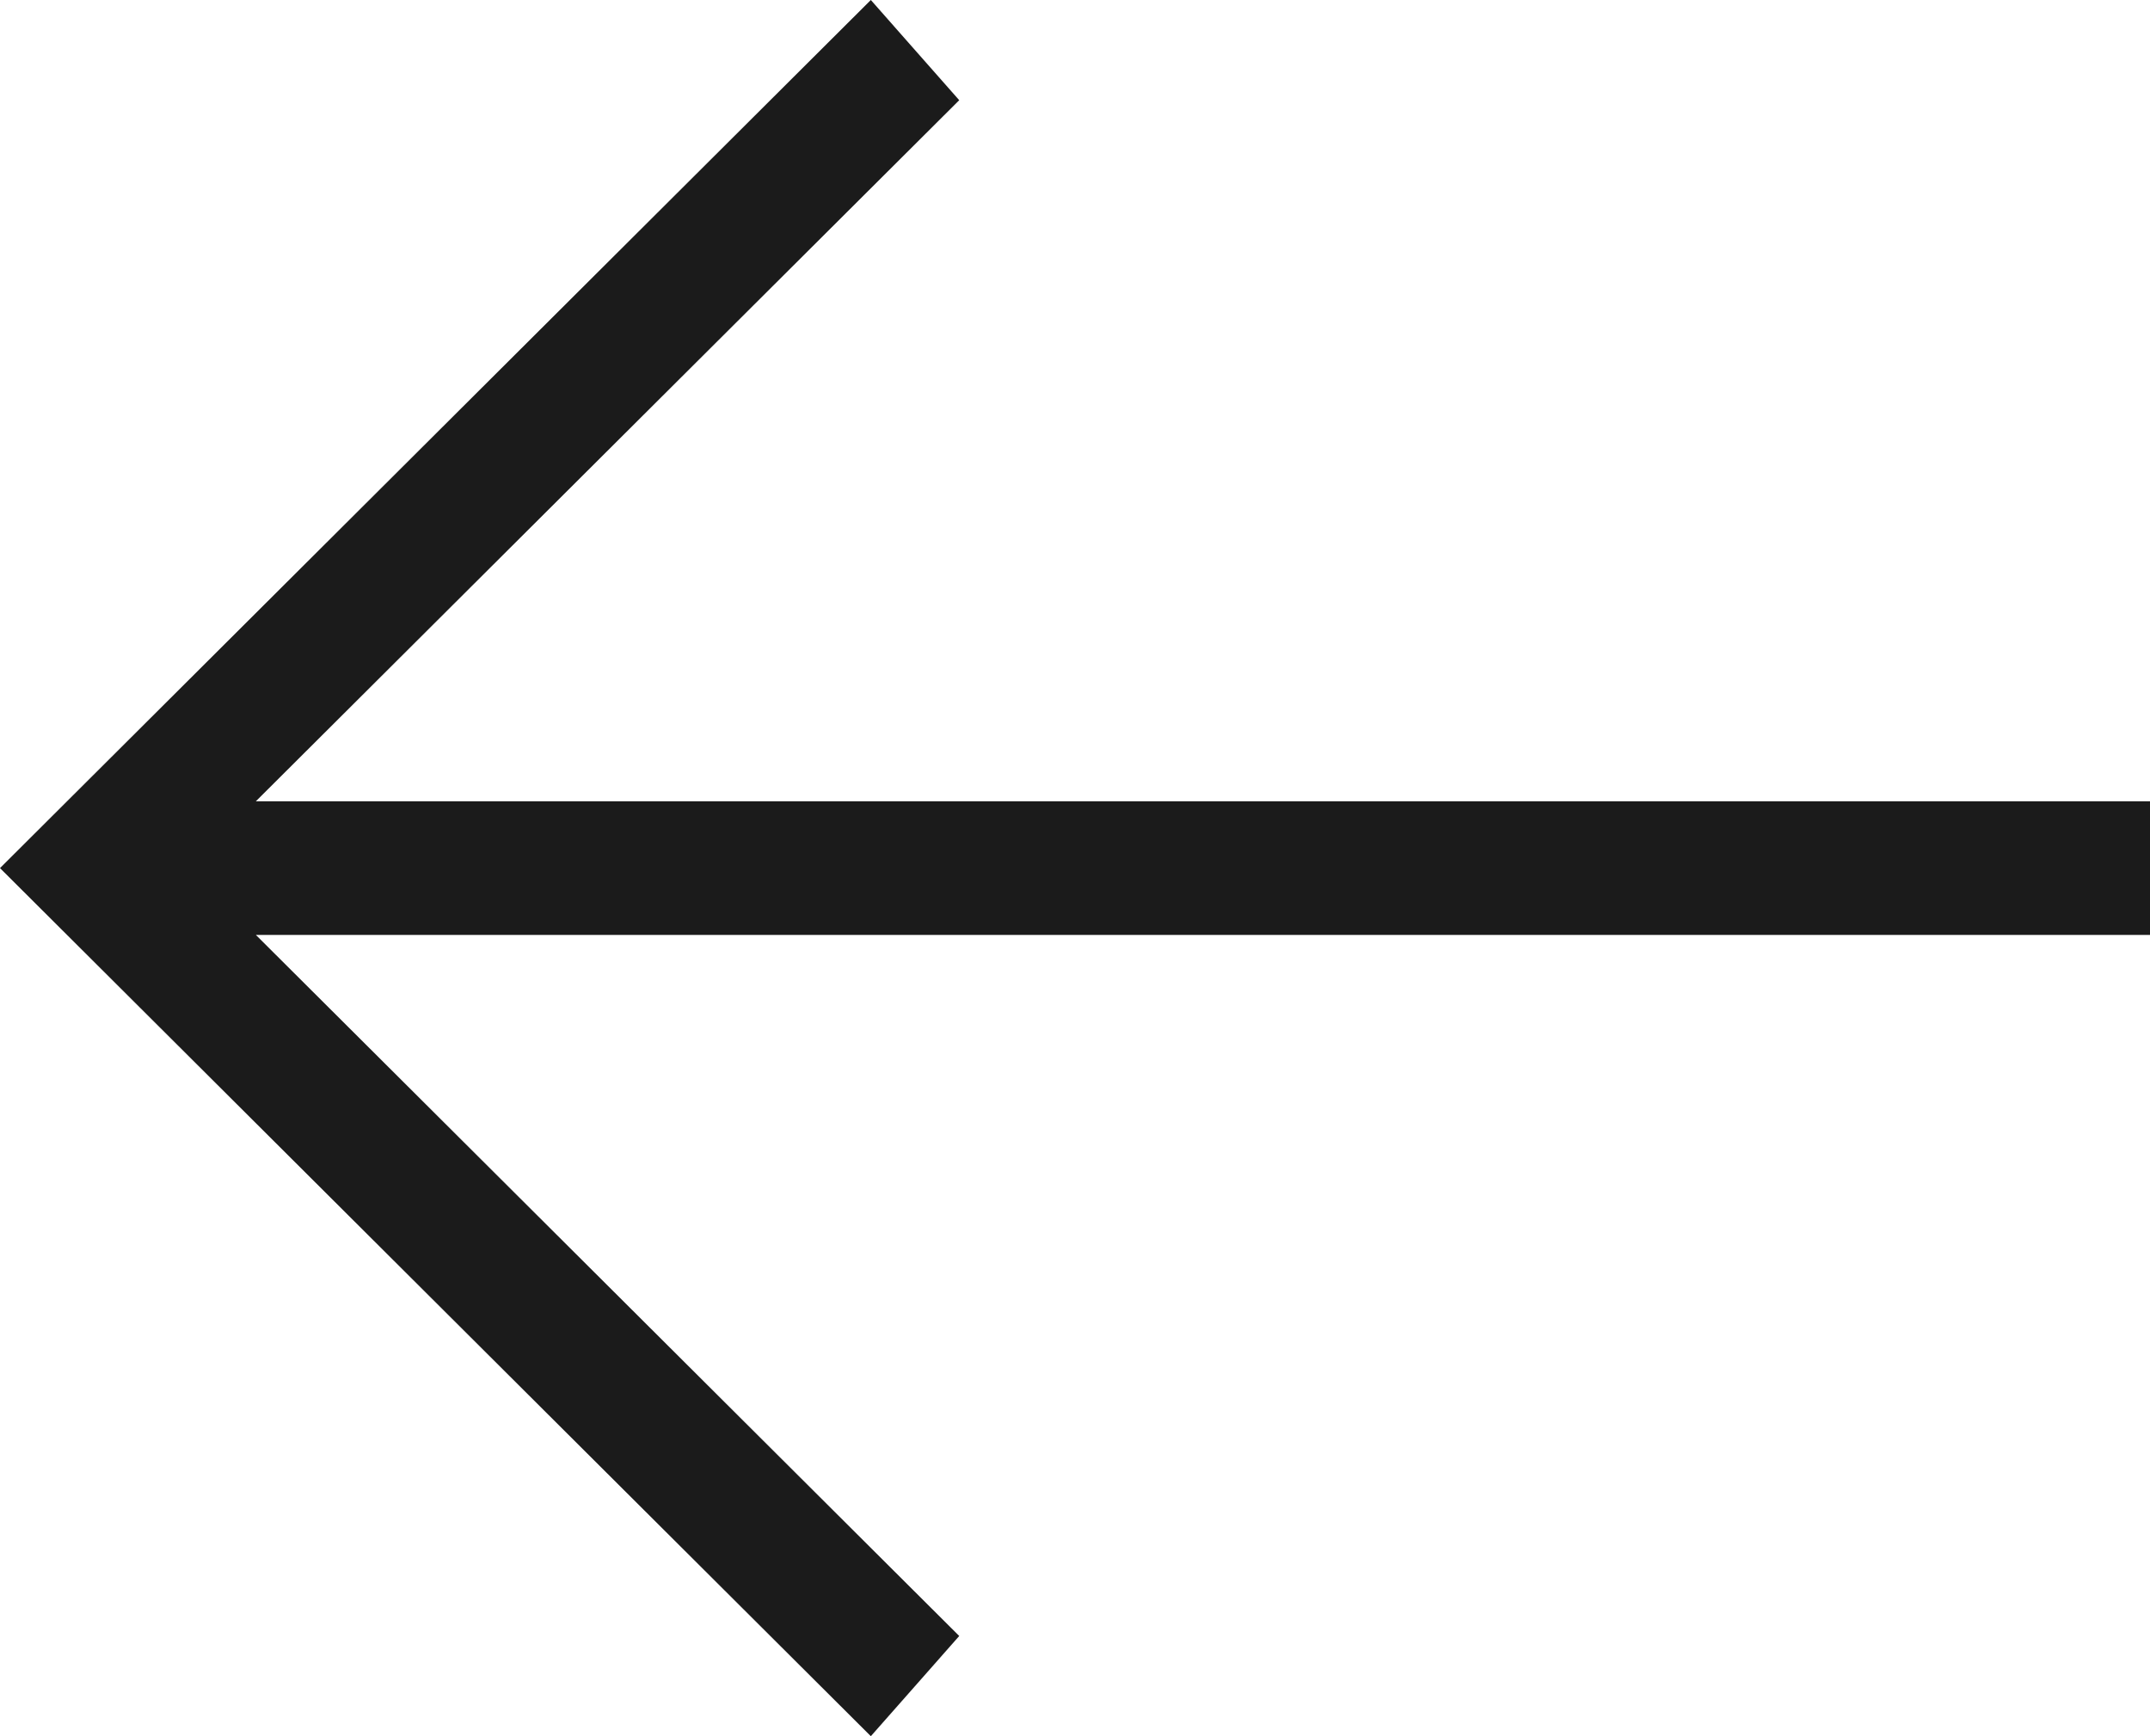 <svg xmlns="http://www.w3.org/2000/svg" width="26" height="21" viewBox="0 0 26 21" fill="none"><path d="M26 11.308L3.094 11.308L11.6 19.788L10.531 21L0 10.5L10.531 0L11.6 1.212L3.094 9.692L26 9.692V11.308Z" fill="#1B1B1B"></path></svg>